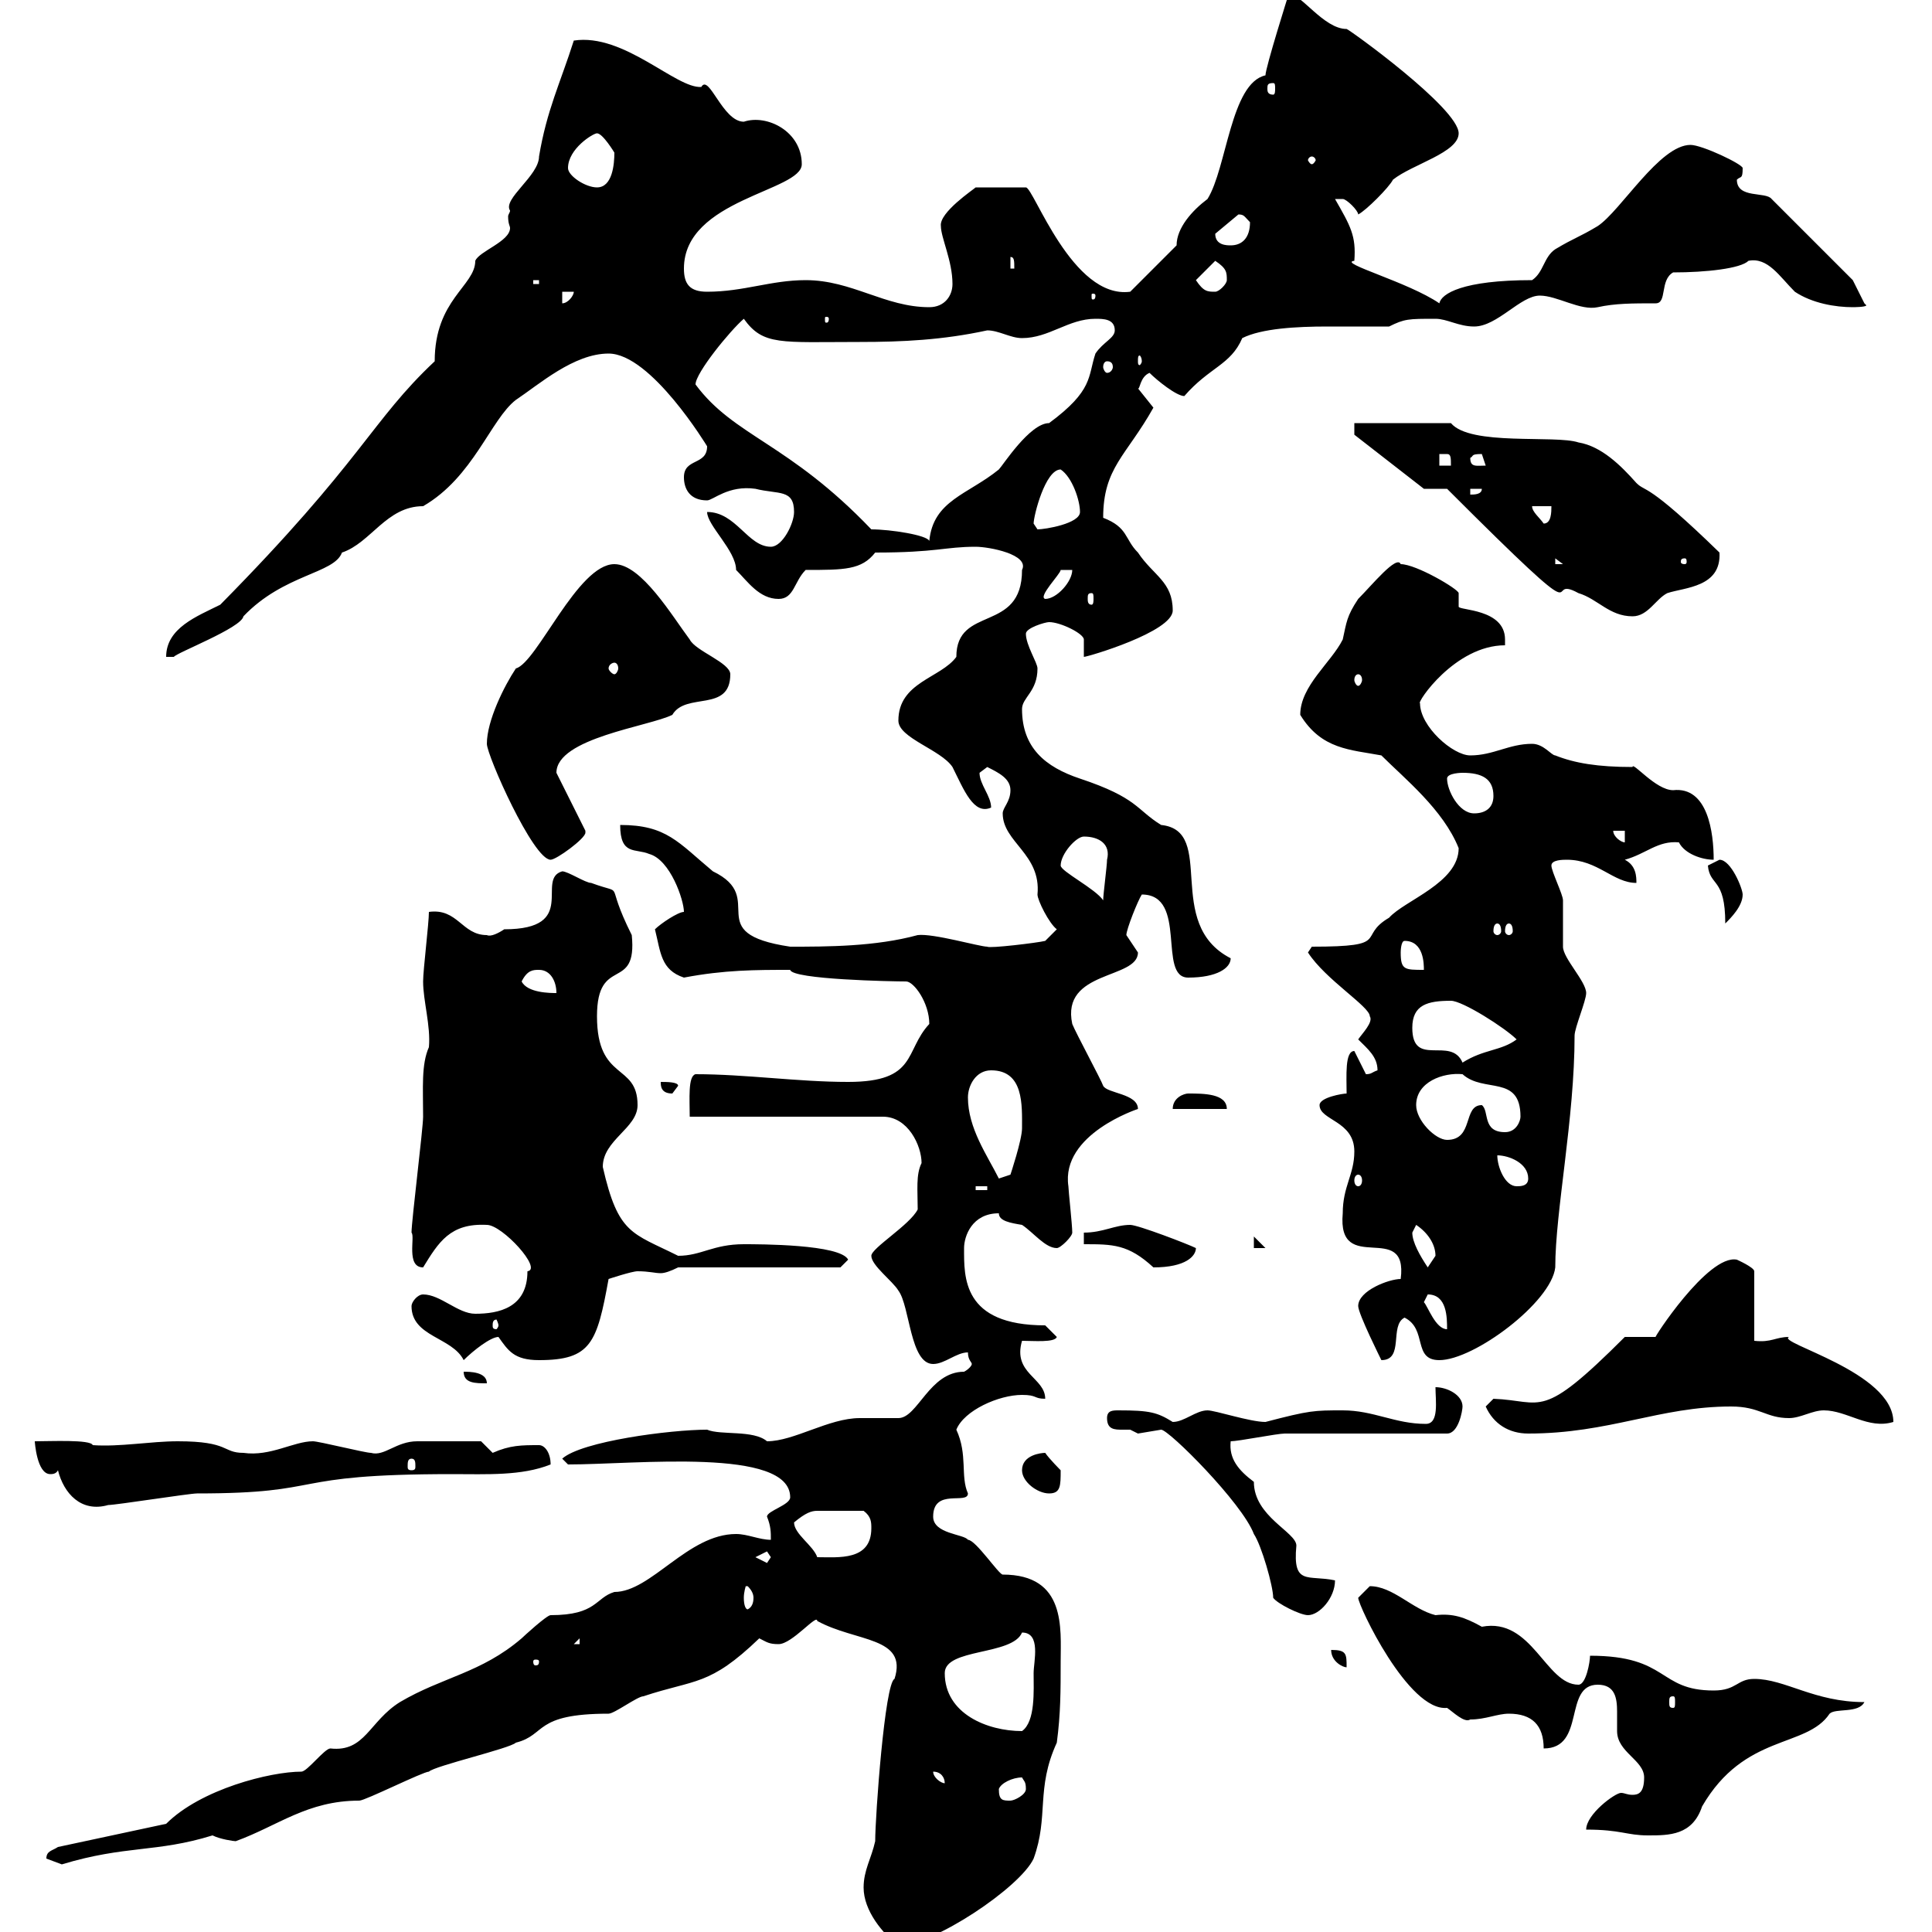 <svg xmlns="http://www.w3.org/2000/svg" xmlns:xlink="http://www.w3.org/1999/xlink" width="300" height="300"><path d="M134.10 293.10C134.10 296.70 137.10 300.30 139.50 302.10C144.90 302.10 158.40 293.10 160.50 288.60C162.90 282 160.80 277.80 164.10 270.60C164.70 266.10 164.70 262.50 164.70 258C164.70 252.90 165.60 244.50 155.70 244.50C155.10 244.50 151.50 239.10 150.30 239.10C149.70 238.20 144.90 238.20 144.90 235.50C144.90 231 150.30 233.70 150.30 231.90C149.10 229.20 150.30 225.90 148.50 222C149.70 219 155.10 216.60 158.70 216.60C161.10 216.60 160.50 217.20 162.30 217.20C162.30 213.90 157.20 213.30 158.70 208.20C160.50 208.20 163.80 208.50 164.10 207.60L162.30 205.80C149.40 205.80 149.70 198.30 149.70 193.80C149.70 192 150.90 188.40 155.10 188.40C155.10 189.60 156.90 189.90 158.70 190.20C160.50 191.40 162.30 193.80 164.10 193.80C164.70 193.80 166.50 192 166.50 191.40C166.50 190.20 165.90 184.80 165.90 184.20C164.70 176.10 176.70 172.20 176.70 172.20C176.70 169.80 171.90 169.80 171.30 168.60C171 167.70 167.10 160.50 166.50 159C164.70 150.60 176.70 152.10 176.70 147.90C176.70 147.90 174.90 145.20 174.90 145.20C174.90 144.30 176.70 139.80 177.30 138.90C184.50 138.90 179.70 151.80 184.50 151.80C189 151.80 191.10 150.30 191.10 148.80C180.60 143.40 189 129 180.30 128.10C176.40 125.70 176.70 123.90 167.70 120.90C162.30 119.10 158.70 116.10 158.70 110.10C158.70 108.30 161.10 107.40 161.10 103.80C161.10 102.90 159.30 100.20 159.30 98.40C159.30 97.50 162.30 96.60 162.90 96.60C164.70 96.60 168.30 98.40 168.30 99.30L168.30 102C168.90 102 182.10 98.10 182.10 94.80C182.10 90.30 179.10 89.40 176.70 85.80C174.60 83.70 175.20 81.90 171.30 80.40C171.30 72.60 174.90 70.80 179.10 63.30C179.10 63.30 176.70 60.30 176.70 60.30C177 60.60 177 58.50 178.50 57.90C179.70 59.10 182.70 61.50 183.90 61.50C187.80 57 191.10 56.70 192.90 52.50C195.90 51 201.30 50.70 206.10 50.70C209.70 50.70 213 50.70 215.70 50.70C218.10 49.50 218.70 49.50 222.90 49.50C224.70 49.50 226.50 50.70 228.90 50.70C232.50 50.70 236.10 45.90 239.10 45.90C241.80 45.90 245.40 48.30 248.10 47.70C250.80 47.10 253.50 47.10 257.10 47.10C258.90 47.10 257.70 43.50 259.80 42.30C264.90 42.30 270.30 41.70 271.50 40.50C274.50 39.90 276.30 42.90 278.70 45.30C281.40 47.10 285 47.70 287.70 47.70C287.70 47.70 289.80 47.70 289.80 47.40C289.80 47.40 289.50 47.10 289.50 47.10L287.70 43.50L275.10 30.90C274.20 29.70 269.70 30.90 269.70 27.90C270.30 27.30 270.60 27.90 270.60 26.10C270.60 25.50 264.30 22.50 262.50 22.50C257.70 22.50 251.70 32.70 248.10 35.10C245.10 36.90 244.50 36.90 241.50 38.70C239.70 39.90 239.70 42.30 237.90 43.50C227.10 43.50 223.80 45.60 223.50 47.10C218.70 43.80 207.60 40.80 210.30 40.50C210.60 36.60 209.70 35.10 207.30 30.90C207.30 30.90 207.30 30.90 208.50 30.90C209.10 30.90 210.90 32.70 210.90 33.30C212.10 32.70 215.70 29.10 216.30 27.90C219.30 25.50 226.50 23.70 226.50 20.70C226.50 16.80 209.40 4.50 209.10 4.50C205.50 4.50 201.90-1.20 200.10-0.90C200.10-0.90 196.50 10.50 196.50 11.70C191.10 12.90 190.50 26.10 187.50 30.90C185.10 32.70 182.70 35.40 182.70 38.10L175.50 45.30C166.50 46.50 160.50 29.10 159.30 29.10L151.50 29.10C151.20 29.40 145.80 33 146.10 35.10C146.10 36.90 147.90 40.50 147.90 44.10C147.90 45.90 146.70 47.70 144.30 47.70C137.40 47.70 132.30 43.50 125.10 43.50C119.70 43.50 115.50 45.30 109.80 45.30C107.10 45.30 106.20 44.10 106.20 41.70C106.20 30.90 124.50 29.70 124.50 25.50C124.50 20.40 119.10 17.70 115.50 18.90C112.20 18.90 110.10 11.40 108.90 13.50C105 13.80 96.90 5.10 89.10 6.30C87 12.90 84.90 17.10 83.70 24.30C83.70 27.30 78 30.90 79.20 32.70C79.20 33 78.90 33.30 78.90 33.60C78.90 34.80 79.20 35.10 79.20 35.40C79.20 37.50 74.40 39 73.80 40.50C73.80 44.40 67.50 46.50 67.50 56.10C57.60 65.40 56.40 71.40 34.20 93.90C30.60 95.70 25.80 97.50 25.80 102L27 102C27.30 101.40 37.50 97.50 37.80 95.70C44.10 89.10 51.90 89.10 53.10 85.80C57.60 84.30 60 78.60 65.70 78.60C73.50 74.10 76.20 65.10 80.10 62.10C83.70 59.70 89.10 54.90 94.50 54.90C101.10 54.90 109.80 69.30 109.80 69.30C109.80 72.30 106.20 71.10 106.20 74.10C106.20 75.90 107.10 77.70 109.80 77.70C110.70 77.70 113.10 75.30 117.30 75.90C120.90 76.80 123.30 75.90 123.30 79.50C123.30 81.30 121.50 84.90 119.70 84.90C116.10 84.90 114.30 79.50 109.80 79.50C109.80 81.60 114.30 85.50 114.30 88.50C116.10 90.30 117.90 93 120.90 93C123.30 93 123.30 90.30 125.10 88.50C131.10 88.50 133.80 88.50 135.90 85.80C145.50 85.80 146.70 84.90 151.50 84.90C153.60 84.90 159.90 86.10 158.70 88.50C158.70 98.40 148.50 93.90 148.50 102C146.10 105.30 139.50 105.90 139.50 111.90C139.50 114.60 146.10 116.40 147.90 119.10C149.70 122.70 151.20 126.60 153.90 125.40C153.90 123.60 152.10 121.80 152.10 120C152.10 120 153.30 119.10 153.30 119.10C155.10 120 156.90 120.90 156.90 122.70C156.90 124.50 155.70 125.40 155.70 126.30C155.70 130.80 161.70 132.60 161.10 138.90C161.10 139.80 162.90 143.40 164.10 144.30L162.30 146.10C161.10 146.40 153.60 147.30 153.30 147C152.10 147 144.90 144.90 142.50 145.20C135.90 147 128.40 147 122.70 147C108.60 144.90 119.40 139.50 110.70 135.30C105.30 130.80 103.50 128.10 96.30 128.10C96.30 132.90 98.70 131.70 100.80 132.60C104.10 133.50 106.20 139.80 106.20 141.60C105.30 141.60 102.60 143.40 101.70 144.30C102.60 147.90 102.60 150.60 106.20 151.80C112.50 150.60 117.30 150.60 122.70 150.60C123 152.10 138.60 152.40 140.70 152.40C141.90 152.40 144.30 155.70 144.30 159C140.40 163.20 142.50 168 131.70 168C123.90 168 115.80 166.80 108 166.80C106.80 167.10 107.10 170.70 107.10 173.40L137.10 173.40C141 173.40 143.10 177.90 143.10 180.60C142.20 182.40 142.50 184.80 142.50 187.80C141.30 190.20 135.30 193.80 135.30 195C135.30 196.50 138.60 198.90 139.50 200.40C141.30 202.80 141.30 211.80 144.90 211.80C146.70 211.80 148.50 210 150.30 210C150.30 211.20 150.90 211.50 150.90 211.80C150.90 212.10 150.30 212.70 149.70 213C144.30 213 142.50 220.20 139.50 220.20C138.90 220.20 134.10 220.20 133.50 220.20C128.70 220.20 123.30 223.80 119.10 223.80C117 222 111.90 222.90 109.80 222C104.10 222 90.30 223.80 87.30 226.50L88.20 227.40C98.70 227.40 122.70 224.70 122.70 232.50C122.70 233.70 119.10 234.60 119.10 235.50C119.70 237 119.70 237.90 119.70 239.10C117.90 239.10 116.10 238.20 114.30 238.20C106.80 238.20 101.10 247.20 95.40 247.20C92.40 248.10 92.70 250.80 85.50 250.80C84.90 250.80 81.30 254.10 81 254.40C74.70 259.80 68.70 260.40 62.10 264.30C57.30 267.30 56.70 272.10 51.30 271.50C50.40 271.50 47.70 275.10 46.80 275.10C42 275.10 31.20 277.80 25.80 283.20L9 286.80C8.10 287.40 7.20 287.40 7.20 288.60C7.20 288.60 9.60 289.50 9.60 289.50C19.50 286.50 24.30 287.70 33 285C34.20 285.60 36.30 285.90 36.60 285.90C43.20 283.50 47.70 279.60 55.80 279.60C56.70 279.60 65.70 275.10 66.60 275.10C67.50 274.20 79.20 271.50 80.10 270.60C84.90 269.40 82.80 266.10 94.50 266.10C95.40 266.10 99 263.40 99.90 263.40C108 260.70 110.10 261.90 117.90 254.40C119.10 255 119.40 255.30 120.90 255.30C123 255.30 126.90 250.50 126.90 251.70C132.90 255 141 254.10 138.90 260.70C137.40 261.30 135.90 282 135.90 285.90C135.30 288.60 134.10 290.40 134.10 293.10ZM246.30 284.10C251.70 284.10 252.60 285 255.90 285C259.20 285 262.80 285 264.30 280.50C270.90 269.10 280.50 271.50 284.10 266.10C285 265.20 288.60 266.10 289.50 264.30C281.70 264.30 277.20 260.70 272.40 260.70C269.70 260.70 269.70 262.50 266.10 262.50C257.40 262.50 259.20 257.10 246.90 257.10C246.90 258 246.30 261.60 245.10 261.60C240 261.60 237.90 251.10 230.10 252.60C227.40 251.10 225.60 250.50 222.90 250.80C219.30 249.90 216.30 246.30 212.70 246.30C212.70 246.30 210.90 248.10 210.90 248.10C210.90 249.30 218.70 265.80 224.70 265.20C225.60 265.80 227.40 267.60 228.30 267C230.70 267 232.50 266.10 234.30 266.10C237.90 266.10 239.70 267.90 239.70 271.50C246.30 271.50 242.70 261.60 248.10 261.60C250.80 261.60 251.10 263.70 251.10 265.80C251.10 266.70 251.10 267.60 251.10 268.80C251.10 272.10 255.30 273.30 255.30 276C255.30 278.40 254.40 278.70 253.50 278.70C252.60 278.70 252.30 278.40 251.70 278.40C250.80 278.40 246.30 281.70 246.30 284.10ZM155.10 277.80C155.40 276.90 157.20 276 158.70 276C159 276.60 159.30 276.60 159.30 277.80C159.30 278.70 157.50 279.60 156.90 279.60C155.70 279.60 155.10 279.60 155.10 277.80ZM144.90 275.10C146.10 275.10 146.70 276 146.70 276.90C146.10 276.90 144.90 276 144.90 275.10ZM146.70 259.80C146.70 255.90 157.20 257.10 158.70 253.50C161.70 253.50 160.50 258 160.50 259.80C160.50 262.50 160.80 267.30 158.70 268.80C153.30 268.80 146.70 266.10 146.70 259.80ZM259.80 263.40C260.10 263.40 260.10 263.70 260.10 264.30C260.10 264.90 260.10 265.20 259.80 265.20C259.20 265.20 259.20 264.90 259.20 264.30C259.20 263.70 259.20 263.40 259.80 263.40ZM83.70 258C83.70 258.60 83.40 258.60 83.10 258.60C83.10 258.60 82.80 258.60 82.80 258C82.80 257.70 83.10 257.70 83.10 257.70C83.40 257.70 83.70 257.70 83.70 258ZM206.70 256.20C206.70 258 208.50 258.90 209.10 258.90C209.10 256.80 209.10 256.20 206.70 256.20ZM90 254.40L90 255.30L89.10 255.30ZM197.70 248.10C198.30 249 201.90 250.80 203.10 250.80C204.90 250.80 207.30 248.10 207.30 245.40C203.10 244.50 200.70 246.30 201.30 240C201.30 237.90 194.70 235.50 194.70 230.10C192.30 228.30 190.80 226.50 191.10 223.80C192.30 223.80 198.30 222.60 199.50 222.60C203.10 222.60 221.10 222.60 224.70 222.60C226.50 222.60 227.10 219 227.10 218.40C227.10 216.60 224.70 215.40 222.90 215.40C222.90 217.50 223.50 221.10 221.40 221.10C216.60 221.10 213.30 219 208.50 219C204 219 203.40 219 196.50 220.80C194.10 220.80 188.70 219 187.50 219C185.70 219 183.90 220.80 182.10 220.80C179.70 219.30 178.50 219 173.70 219C172.80 219 171.90 219 171.90 220.20C171.90 222 173.10 222 174.30 222C174.90 222 175.20 222 175.50 222C175.50 222 176.70 222.60 176.70 222.60C176.70 222.60 180.30 222 180.30 222C181.50 222 192.90 233.40 194.70 238.20C195.90 240 197.70 246.30 197.70 248.10ZM116.10 246.30C116.70 246.90 117 247.50 117 248.10C117 249 116.70 249.60 116.10 249.90C115.80 249.90 115.50 249.30 115.50 248.10C115.50 247.20 115.80 246.30 115.80 246.30C116.10 246.30 116.10 246.30 116.10 246.30ZM117.30 241.80C117.30 241.80 119.10 240.90 119.10 240.90C119.10 240.90 119.70 241.80 119.70 241.80C119.70 241.80 119.10 242.70 119.10 242.70C119.10 242.70 117.30 241.80 117.30 241.80ZM123.30 236.40C125.10 234.90 126 234.60 126.90 234.60C128.70 234.60 129.30 234.60 134.10 234.60C135.30 235.50 135.30 236.40 135.30 237.30C135.30 242.40 130.20 241.80 126.90 241.80C126.30 240 123.30 238.20 123.30 236.40ZM9 228.30C9.90 231.90 12.60 234.90 16.80 233.70C18 233.70 29.40 231.90 30.60 231.90C51.30 231.90 43.80 228.90 70.20 228.90C75.60 228.90 81 229.20 85.50 227.40C85.50 225.60 84.60 224.40 83.70 224.40C81 224.40 79.20 224.40 76.50 225.60L74.70 223.80C72.90 223.80 66.30 223.80 64.80 223.80C61.50 223.80 59.70 226.20 57.60 225.60C56.70 225.60 49.50 223.80 48.60 223.80C45.60 223.80 42 226.20 37.80 225.60C34.50 225.60 35.70 223.80 27.60 223.80C23.40 223.80 18.60 224.70 14.40 224.40C14.10 223.50 7.80 223.80 5.40 223.80C5.40 223.80 5.70 228.90 7.80 228.90C8.10 228.90 8.70 228.90 9 228.30ZM158.70 228.30C158.70 230.10 161.10 231.90 162.90 231.90C164.70 231.90 164.70 230.70 164.70 228.30C164.70 228.30 162.90 226.50 162.30 225.60C161.70 225.60 158.70 225.90 158.70 228.30ZM63.90 226.50C64.50 226.50 64.50 227.10 64.50 227.70C64.50 228 64.50 228.30 63.90 228.30C63.30 228.30 63.30 228 63.30 227.70C63.30 227.10 63.30 226.50 63.90 226.50ZM230.70 218.40C231.90 221.10 234.30 222.60 237.30 222.60C249.90 222.60 257.70 218.40 268.80 218.40C273.30 218.40 274.20 220.20 277.80 220.20C279.60 220.20 281.40 219 283.20 219C286.80 219 290.10 222 294 220.80C294 213 275.70 208.50 277.80 207.60C275.70 207.60 275.10 208.50 272.40 208.20L272.40 197.40C272.40 196.80 269.70 195.60 269.70 195.60C265.20 194.70 256.50 208.20 257.10 207.60C255.90 207.60 253.50 207.60 252.30 207.60C239.10 220.80 239.70 217.50 231.90 217.20ZM72 213C72 214.80 73.80 214.80 75.60 214.80C75.60 213 72.90 213 72 213ZM63.90 202.80C63.90 207.60 70.20 207.60 72 211.20C73.50 209.70 76.20 207.60 77.40 207.60C78.90 209.70 79.80 211.20 83.70 211.20C91.80 211.20 92.70 208.50 94.50 198.60C94.50 198.60 98.10 197.40 99 197.40C100.80 197.40 101.70 197.70 102.60 197.70C103.20 197.70 104.10 197.40 105.30 196.80L130.50 196.80L131.70 195.60C130.50 193.20 117.90 193.20 115.50 193.20C110.70 193.20 108.90 195 105.30 195C98.10 191.40 96 191.70 93.60 181.20C93.60 177 99 175.20 99 171.60C99 165 92.70 168 92.70 157.80C92.70 148.20 99 154.20 98.10 145.20C93.60 136.20 97.50 139.20 91.80 137.10C90.90 137.10 88.20 135.30 87.30 135.30C83.10 136.50 90 144.30 78.30 144.30C77.40 144.90 76.20 145.50 75.60 145.20C71.70 145.20 71.10 141 66.60 141.60C66.60 143.40 65.70 150.60 65.70 152.40C65.70 155.40 66.90 159.30 66.60 162.60C65.40 165.30 65.70 168.90 65.70 173.40C65.70 175.20 63.90 189.60 63.90 191.40C64.50 192 63 196.80 65.70 196.80C68.10 192.90 69.90 189.90 75.60 190.20C78 190.20 84.30 197.10 81.90 197.40C81.90 203.10 77.40 204 73.80 204C71.10 204 68.40 201 65.70 201C64.80 201 63.90 202.20 63.90 202.80ZM210.90 202.80C210.90 204 214.50 211.20 214.50 211.20C218.10 211.20 215.70 205.80 218.10 204.60C221.70 206.40 219.30 211.20 223.50 211.20C228.90 211.20 240.90 202.20 241.50 196.80C241.50 188.10 244.50 173.70 244.50 160.80C244.50 159.60 246.30 155.40 246.30 154.20C246.30 152.40 242.70 148.80 242.70 147C242.70 146.10 242.70 140.70 242.70 139.80C242.70 138.90 240.90 135.30 240.90 134.40C240.90 133.50 242.70 133.50 243.30 133.50C248.10 133.50 250.50 137.10 254.10 137.10C254.10 136.20 254.10 134.40 252.30 133.50C255.60 132.60 257.40 130.50 260.70 130.80C261.60 132.60 264.30 133.50 266.10 133.50C266.10 129.30 265.20 122.10 259.80 122.70C257.10 122.70 253.50 118.20 253.50 119.10C248.10 119.10 244.50 118.50 241.50 117.30C240.90 117.30 239.70 115.50 237.90 115.50C234.30 115.50 231.90 117.30 228.30 117.30C225.60 117.30 220.50 112.80 220.50 109.20C219.90 109.20 225.90 100.20 233.70 100.20C233.70 100.20 233.70 99.30 233.70 99.30C233.70 94.50 226.50 94.80 226.50 94.20C226.50 93.30 226.50 92.70 226.50 92.10C226.50 91.50 219.90 87.60 217.50 87.60C216.90 86.10 213 90.90 210.90 93C209.10 95.70 209.10 96.60 208.50 99.30C206.70 102.90 201.90 106.50 201.90 111C205.20 116.40 209.70 116.40 214.50 117.30C218.10 120.90 224.10 125.70 226.50 131.70C226.50 137.10 218.10 139.80 215.70 142.50C210.60 145.50 216.30 147 203.70 147L203.10 147.90C205.80 152.10 212.70 156.30 212.70 157.80C213.30 158.70 211.50 160.50 210.90 161.40C212.40 162.90 213.90 164.10 213.90 166.20C213 166.50 213 166.80 212.10 166.80L210.30 163.20C208.80 163.20 209.10 167.10 209.10 169.80C208.50 169.80 204.90 170.40 204.90 171.60C204.90 174 210.30 174 210.30 178.80C210.30 182.40 208.50 184.20 208.50 188.40C207.60 198.30 218.70 189.30 217.50 198.60C215.70 198.60 210.90 200.40 210.90 202.80ZM221.10 202.20C221.10 202.20 221.70 201 221.70 201C224.70 201 224.70 204.60 224.70 206.40C222.90 206.40 221.70 202.80 221.10 202.20ZM77.40 205.80C77.40 206.10 77.10 206.40 77.10 206.40C76.50 206.40 76.50 206.10 76.50 205.80C76.50 205.50 76.50 204.90 77.10 204.90C77.10 204.90 77.40 205.50 77.40 205.80ZM168.30 193.20C172.80 193.20 175.20 193.20 179.10 196.80C184.20 196.80 185.70 195 185.70 193.80C184.50 193.20 176.70 190.20 175.50 190.20C173.10 190.20 171.30 191.40 168.30 191.40ZM219.30 191.40C219.30 191.40 219.90 190.20 219.90 190.20C221.70 191.40 222.90 193.20 222.90 195C222.90 195 221.70 196.80 221.70 196.80C220.50 195 219.30 192.90 219.30 191.40ZM194.70 192L194.70 193.80L196.50 193.80ZM151.50 184.20L153.30 184.20L153.30 184.80L151.50 184.80ZM232.50 179.40C234.30 179.40 237.30 180.60 237.30 183C237.30 184.20 236.10 184.20 235.50 184.20C233.70 184.20 232.50 181.20 232.50 179.40ZM150.30 170.40C150.30 168.60 151.50 166.20 153.90 166.20C159 166.20 158.70 171.60 158.70 175.20C158.70 177 156.90 182.40 156.90 182.40L155.10 183C153.30 179.40 150.30 175.20 150.30 170.40ZM210.90 182.40C211.20 182.40 211.50 182.70 211.50 183.30C211.50 183.90 211.20 184.20 210.90 184.20C210.60 184.20 210.30 183.90 210.30 183.30C210.30 182.70 210.60 182.40 210.90 182.40ZM219.90 171.60C219.90 168 224.10 166.50 227.10 166.80C230.40 169.80 236.10 166.80 236.10 173.40C236.10 174 235.50 175.80 233.70 175.80C230.10 175.80 231.30 172.50 230.10 171.60C227.10 171.60 228.90 177 224.70 177C222.90 177 219.90 174 219.90 171.60ZM184.50 169.80C183.90 169.80 182.10 170.40 182.10 172.20L190.50 172.20C190.50 169.80 186.90 169.80 184.50 169.80ZM102.60 168C102.60 168.60 102.60 169.80 104.40 169.80C104.40 169.80 105.30 168.60 105.30 168.60C105.30 168 103.50 168 102.60 168ZM219.30 159.60C219.30 156 221.70 155.40 225.30 155.40C227.10 155.40 233.70 159.60 235.50 161.40C233.10 163.20 230.40 162.90 227.10 165C225.30 160.80 219.30 165.90 219.30 159.60ZM81 152.40C81.90 150.60 82.80 150.60 83.70 150.60C85.50 150.60 86.40 152.40 86.40 154.20C85.50 154.20 81.90 154.20 81 152.40ZM217.50 147.90C217.50 147.90 217.50 146.10 218.10 146.10C221.10 146.10 221.10 149.70 221.10 150.60C218.10 150.60 217.50 150.60 217.50 147.90ZM232.50 143.40C232.80 143.40 233.10 143.70 233.10 144.60C233.10 144.90 232.80 145.20 232.50 145.20C232.20 145.20 231.90 144.90 231.90 144.60C231.90 143.70 232.20 143.40 232.50 143.40ZM234.30 143.40C234.60 143.40 234.90 143.70 234.90 144.60C234.90 144.90 234.60 145.20 234.30 145.20C234 145.20 233.70 144.90 233.70 144.60C233.70 143.70 234 143.40 234.30 143.40ZM265.20 134.40C265.50 137.70 267.90 136.20 267.90 143.40C268.80 142.50 270.60 140.70 270.60 138.90C270.60 138 268.80 133.50 267 133.50C267 133.50 265.20 134.40 265.20 134.40ZM164.70 134.40C164.70 132.60 167.10 129.90 168.30 129.90C170.70 129.90 172.50 131.10 171.90 133.50C171.90 134.40 171.30 138.90 171.30 139.80C170.10 138 164.70 135.30 164.70 134.40ZM75.60 115.50C75.60 117.30 82.80 133.50 85.50 133.50C86.40 133.50 90.90 130.20 90.90 129.30C90.90 129 90.90 129 90.90 129L86.40 120C86.40 114.60 100.80 112.80 104.40 111C106.50 107.40 113.40 110.70 113.40 104.70C113.40 102.90 108 101.10 107.10 99.30C104.40 95.70 99.60 87.60 95.40 87.60C89.70 87.60 83.40 102.90 80.10 103.80C78.30 106.50 75.60 111.90 75.60 115.50ZM250.50 129L252.30 129L252.30 130.80C251.70 130.80 250.50 129.90 250.50 129ZM224.70 120.90C224.70 120 227.10 120 227.10 120C230.10 120 231.90 120.90 231.90 123.60C231.90 125.40 230.70 126.30 228.90 126.30C226.50 126.30 224.70 122.70 224.70 120.90ZM210.90 104.70C211.20 104.70 211.50 105 211.50 105.60C211.50 105.90 211.20 106.50 210.90 106.50C210.60 106.50 210.30 105.90 210.30 105.60C210.30 105 210.60 104.70 210.90 104.70ZM95.40 102.90C95.70 102.90 96 103.20 96 103.80C96 104.10 95.70 104.70 95.40 104.70C95.10 104.70 94.50 104.10 94.50 103.80C94.50 103.20 95.10 102.90 95.40 102.90ZM224.70 75.90C249 100.20 239.10 88.80 245.10 92.10C248.10 93 249.90 95.70 253.50 95.70C255.90 95.70 257.10 93 258.90 92.10C261.60 91.20 267.30 91.20 267 85.80C255.60 74.70 255.60 76.50 254.10 75C251.70 72.30 248.70 69.30 245.10 68.70C241.50 67.50 228.30 69.30 225.30 65.70L210.30 65.70L210.30 67.50L221.10 75.90ZM166.50 88.50C166.50 90.30 164.10 93 162.30 93C161.10 92.70 164.70 89.10 164.70 88.50ZM169.50 92.10C169.80 92.10 169.80 92.40 169.80 93C169.80 93.30 169.80 93.90 169.50 93.90C168.90 93.90 168.90 93.30 168.90 93C168.90 92.40 168.90 92.10 169.50 92.10ZM241.50 86.70L242.70 87.60L241.50 87.60ZM261.60 86.70C261.90 86.70 261.90 87 261.90 87.30C261.90 87.30 261.90 87.60 261.60 87.60C261 87.60 261 87.30 261 87.30C261 87 261 86.70 261.60 86.70ZM108 59.70C108 57.90 113.40 51.30 115.50 49.50C118.50 53.70 121.20 53.10 133.50 53.10C140.10 53.10 146.40 52.80 153.30 51.30C155.10 51.30 156.90 52.50 158.70 52.50C162.90 52.50 165.90 49.50 170.10 49.50C171.30 49.50 173.10 49.50 173.10 51.30C173.10 52.50 171.30 53.10 170.10 54.90C168.90 58.50 169.80 60.60 162.90 65.70C159.90 65.70 155.70 72.30 155.10 72.90C150.30 76.80 144.90 77.70 144.30 84C144 83.10 138.30 82.20 135.30 82.20C122.40 68.70 114 67.80 108 59.70ZM160.50 81.30C160.50 80.10 162.30 72.90 164.70 72.90C166.50 74.10 167.70 77.70 167.70 79.50C167.70 81.30 162.30 82.20 161.10 82.20C161.10 82.20 160.50 81.30 160.50 81.30ZM237.90 78.60L240.90 78.60C240.90 79.50 240.90 81.30 239.70 81.30C239.10 80.40 237.90 79.50 237.90 78.60ZM228.30 75.90L230.10 75.90C230.10 76.80 228.90 76.80 228.30 76.80ZM223.50 70.50C223.50 70.50 223.50 70.50 224.70 70.50C225.30 70.50 225.30 71.10 225.30 72.30L223.50 72.30ZM228.30 71.10C228.90 70.80 228.30 70.50 230.10 70.50C230.10 70.50 230.70 72.30 230.70 72.30C229.20 72.30 228.30 72.60 228.30 71.10ZM171.90 56.10C172.50 56.10 172.80 56.40 172.80 57C172.80 57.30 172.50 57.90 171.90 57.90C171.60 57.90 171.30 57.30 171.30 57C171.30 56.40 171.60 56.10 171.90 56.10ZM177.30 56.10C177.30 56.40 177 56.70 177 56.70C176.70 56.70 176.70 56.40 176.70 56.10C176.70 55.50 176.70 55.20 177 55.20C177 55.20 177.30 55.50 177.30 56.10ZM128.70 49.50C128.70 50.10 128.40 50.10 128.40 50.10C128.10 50.10 128.10 50.10 128.10 49.50C128.10 49.20 128.10 49.20 128.40 49.20C128.40 49.20 128.70 49.20 128.70 49.50ZM87.30 45.30L89.10 45.30C89.10 45.90 88.20 47.10 87.30 47.10ZM170.10 45.90C170.10 46.50 169.80 46.50 169.80 46.50C169.50 46.50 169.50 46.50 169.50 45.90C169.50 45.60 169.50 45.60 169.80 45.60C169.80 45.60 170.10 45.60 170.10 45.90ZM185.70 43.50L188.70 40.50C190.50 41.70 190.50 42.30 190.50 43.50C190.50 44.10 189.30 45.30 188.70 45.30C187.50 45.30 186.90 45.30 185.70 43.50ZM82.80 43.50L83.70 43.50L83.70 44.10L82.80 44.10ZM156.90 39.90C157.50 39.90 157.50 40.50 157.50 41.70L156.90 41.70ZM188.70 36.30C188.70 36.30 192.30 33.30 192.30 33.30C193.20 33.30 193.20 33.60 194.10 34.50C194.10 36.90 192.90 38.10 191.10 38.10C190.50 38.10 188.70 38.10 188.70 36.30ZM88.20 26.10C88.20 23.10 92.10 20.70 92.70 20.70C93.60 20.70 95.40 23.70 95.40 23.70C95.40 25.50 95.10 29.10 92.70 29.10C90.90 29.10 88.20 27.30 88.20 26.10ZM203.70 24.30C204 24.30 204.30 24.60 204.30 24.90C204.30 24.90 204 25.50 203.70 25.50C203.40 25.50 203.10 24.90 203.10 24.90C203.10 24.60 203.40 24.30 203.70 24.30ZM197.70 12.90C198 12.90 198 13.20 198 13.80C198 14.10 198 14.70 197.70 14.70C196.80 14.70 196.80 14.10 196.80 13.80C196.80 13.20 196.80 12.90 197.70 12.90Z"/></svg>
